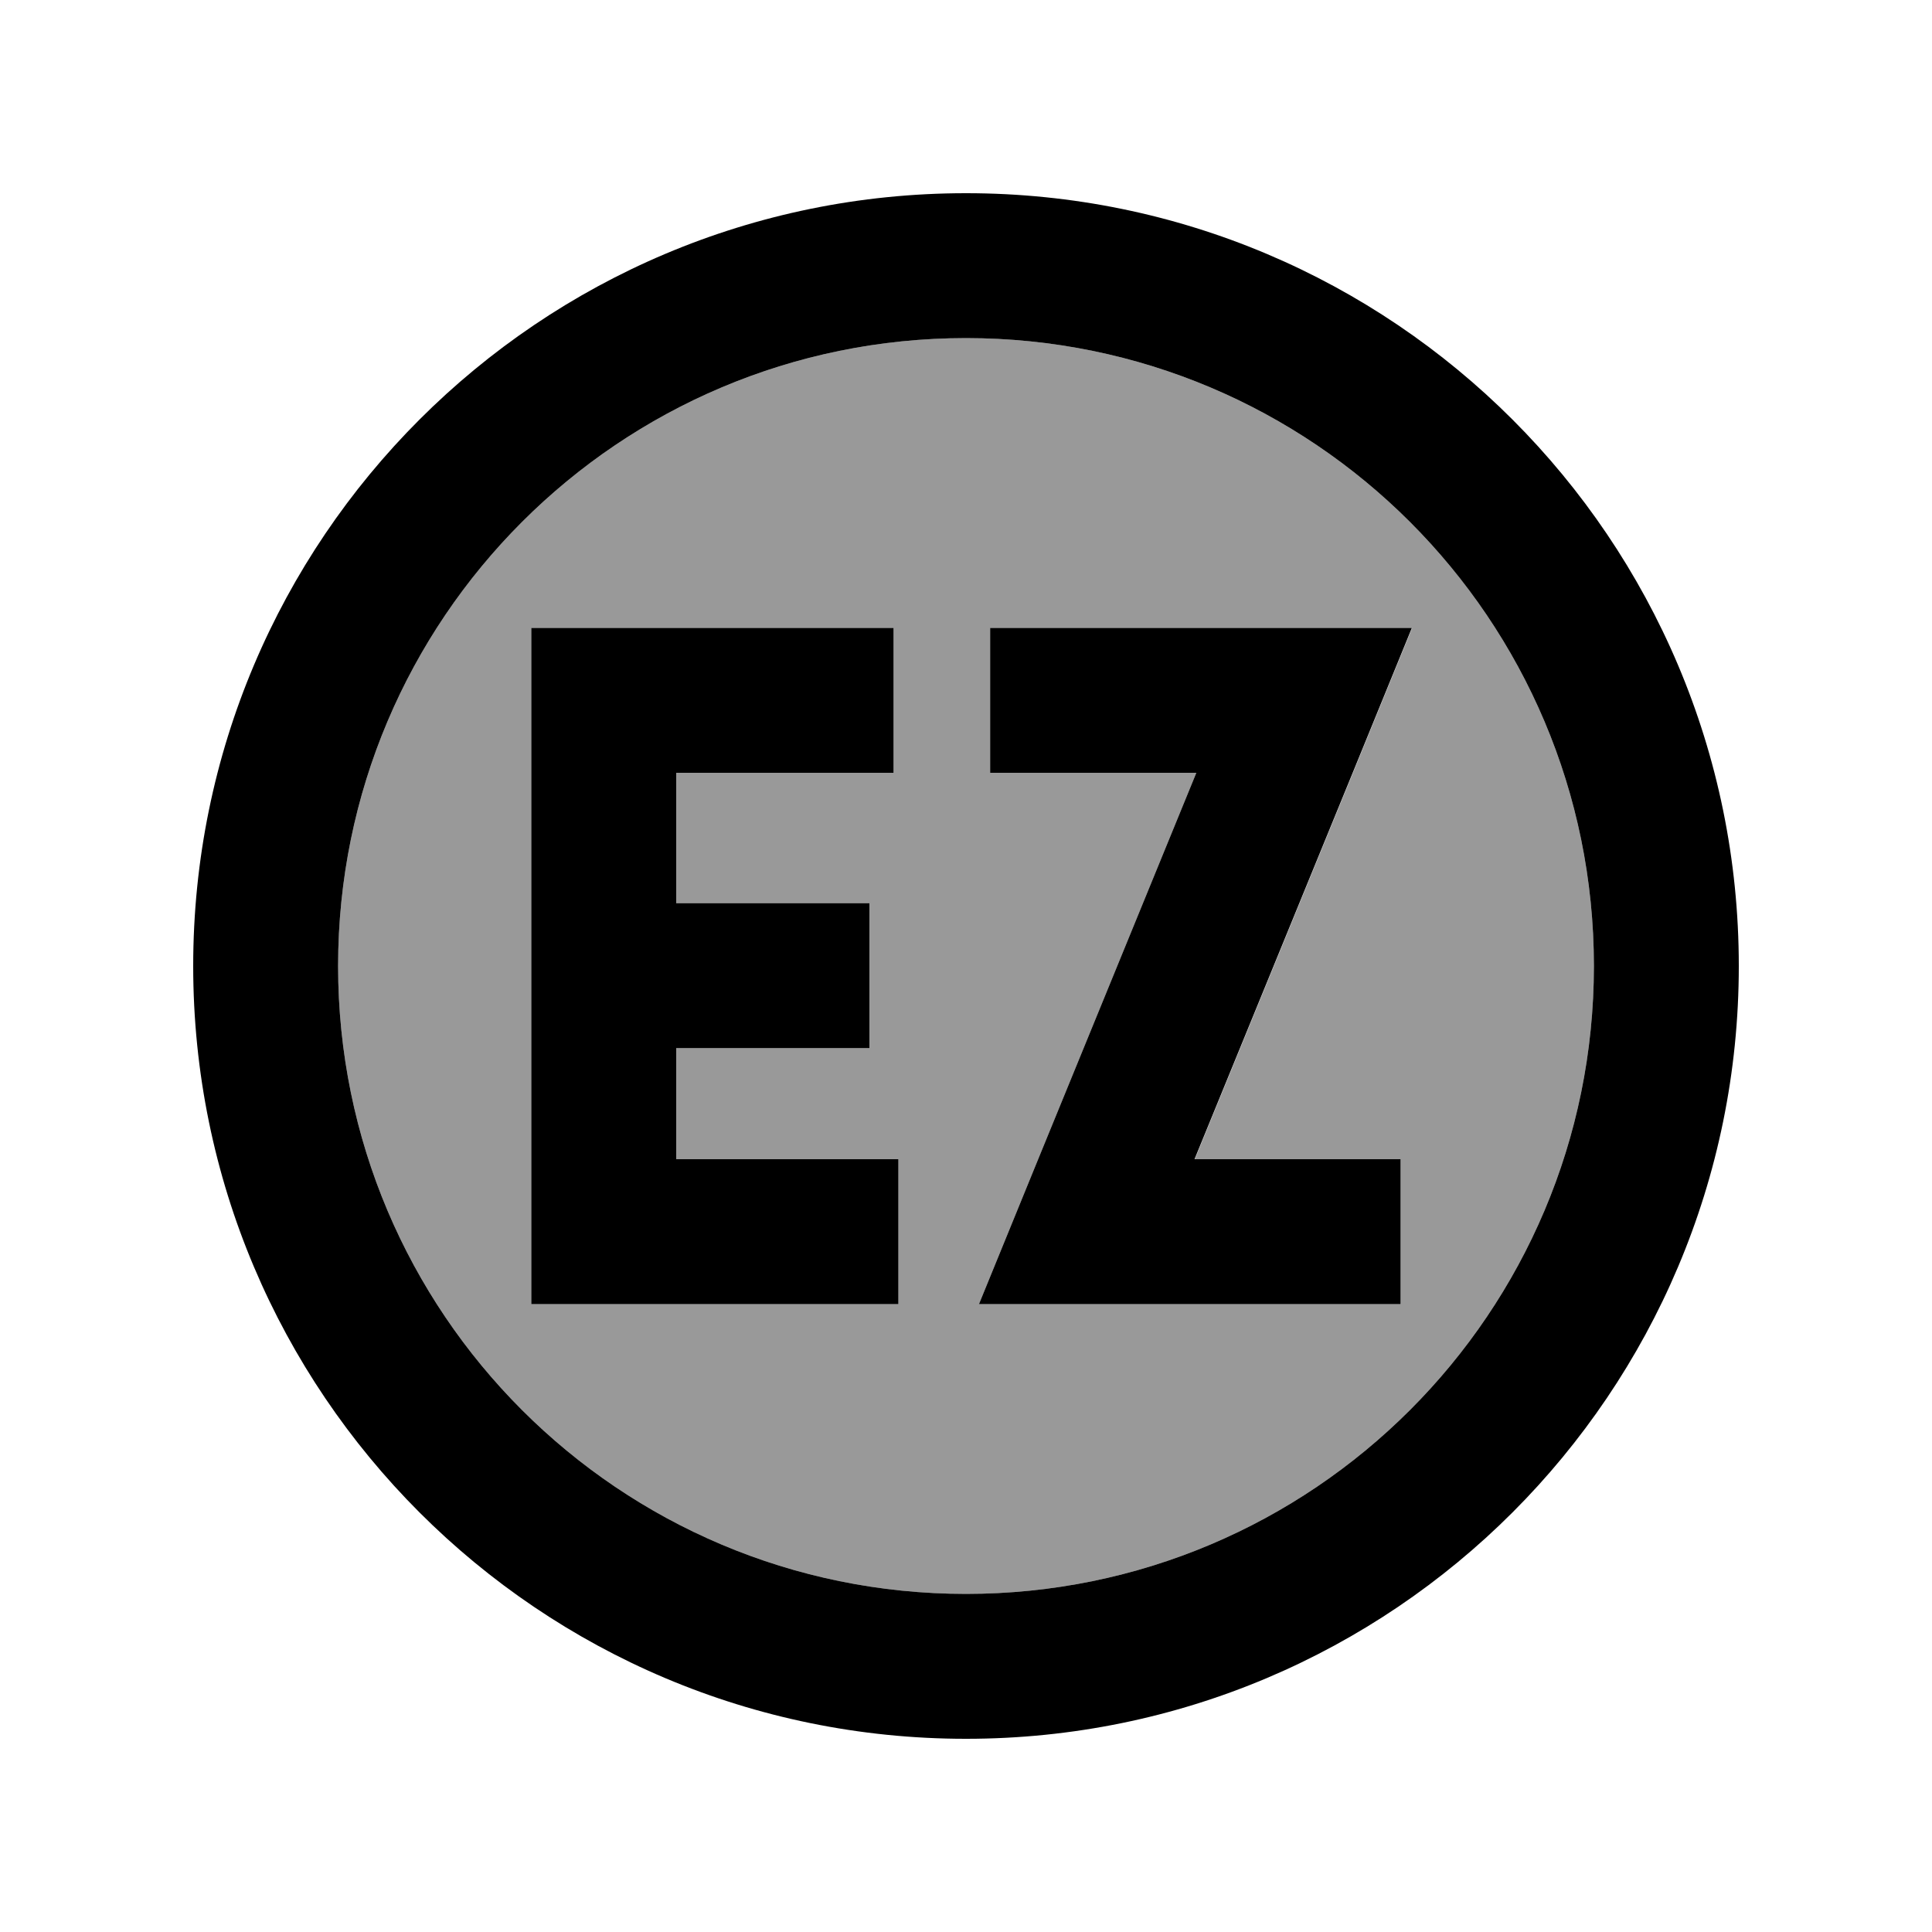<svg xmlns="http://www.w3.org/2000/svg" viewBox="0 0 640 640"><!--! Font Awesome Pro 7.1.0 by @fontawesome - https://fontawesome.com License - https://fontawesome.com/license (Commercial License) Copyright 2025 Fonticons, Inc. --><path opacity=".4" fill="currentColor" d="M112 320C112 434.9 205.1 528 320 528C434.9 528 528 434.9 528 320C528 205.1 434.9 112 320 112C205.1 112 112 205.1 112 320zM176 208L296 208L296 256L224 256L224 299.2L288 299.2L288 347.2L224 347.2L224 384L297.6 384L297.6 432L176 432L176 208zM324.3 432C325.8 428.2 349.8 369.6 396.3 256L328 256L328 208L467.8 208C466.3 211.8 442.3 270.4 395.8 384L464.1 384L464.1 432L324.4 432z"/><path fill="currentColor" d="M320 112C434.9 112 528 205.1 528 320C528 434.9 434.9 528 320 528C205.1 528 112 434.9 112 320C112 205.1 205.1 112 320 112zM320 576C461.4 576 576 461.4 576 320C576 178.6 461.4 64 320 64C178.6 64 64 178.6 64 320C64 461.4 178.6 576 320 576zM200 208L176 208L176 432L297.6 432L297.6 384L224 384L224 347.2L288 347.2L288 299.2L224 299.2L224 256L296 256L296 208L200 208zM352 208L328 208L328 256L396.3 256C349.8 369.6 325.8 428.2 324.3 432L464 432L464 384L395.7 384C442.2 270.4 466.2 211.8 467.7 208L352 208z"/></svg>